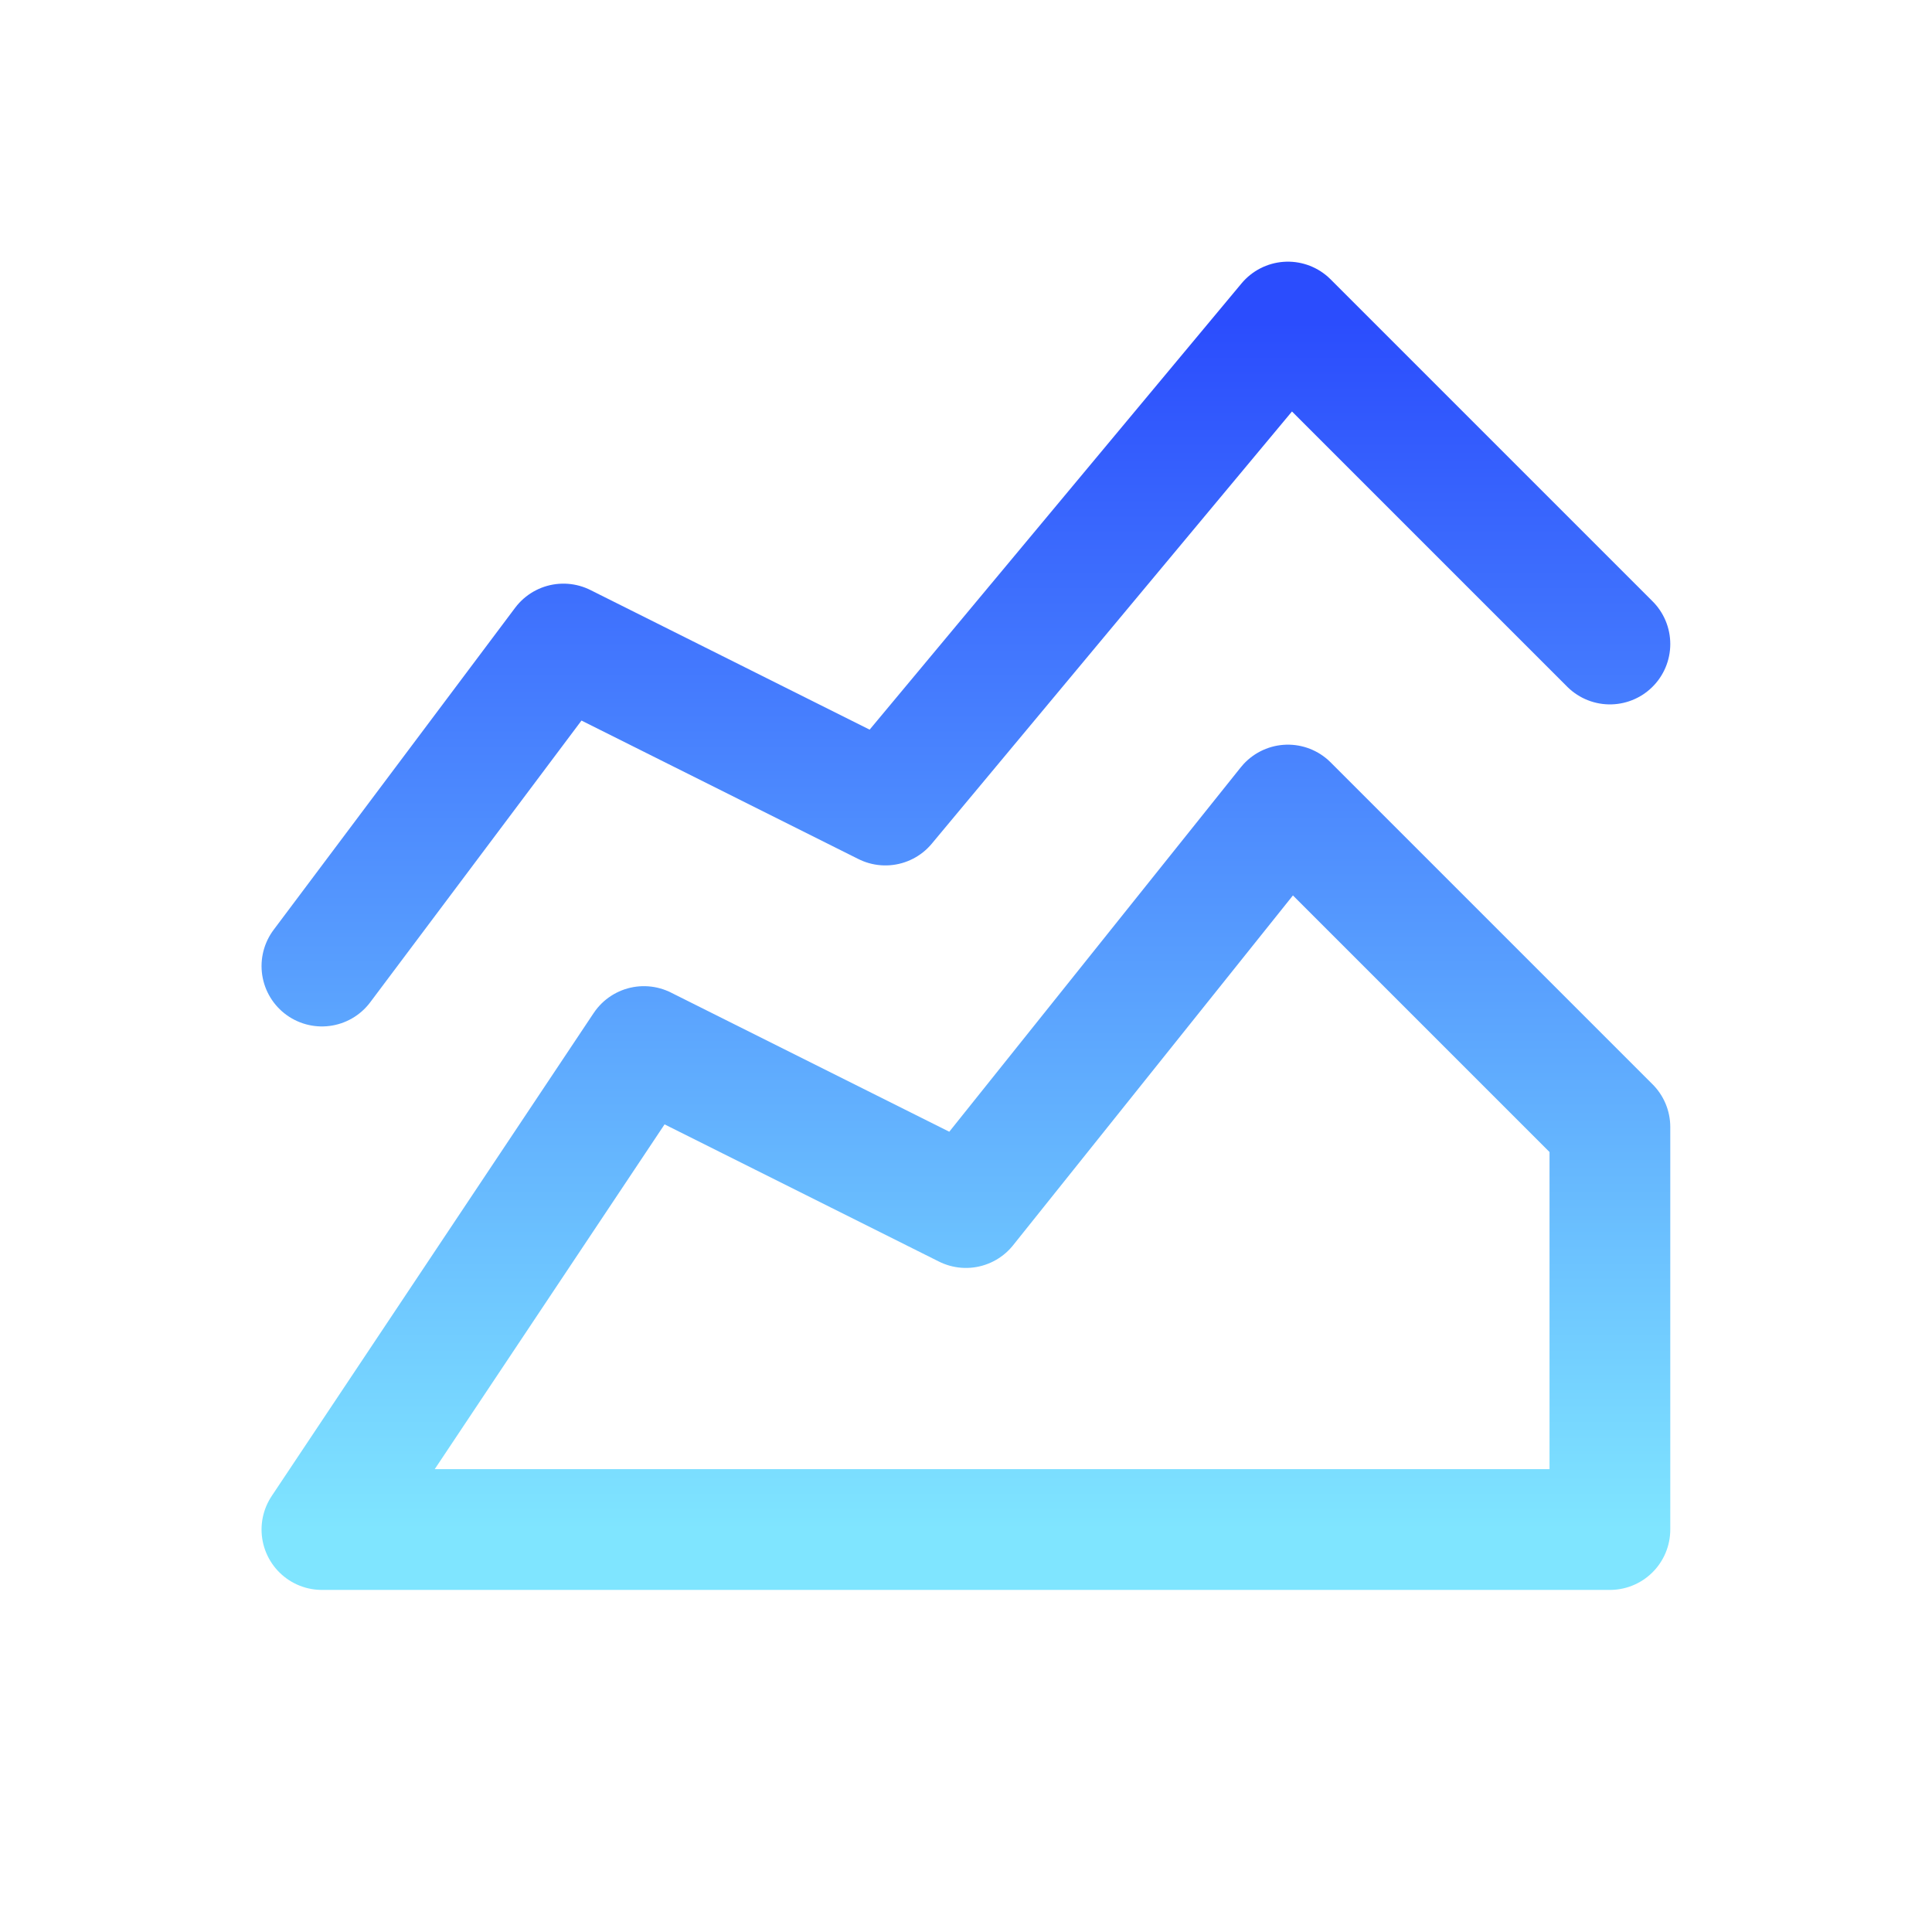 <?xml version="1.0" encoding="UTF-8"?>
<svg xmlns="http://www.w3.org/2000/svg" width="32" height="32" viewBox="0 0 32 32" fill="none">
  <path d="M5.332 16.001L9.332 10.667L14.665 13.334L21.332 5.334L26.665 10.667M5.332 25.334L10.665 17.334L15.999 20.001L21.332 13.334L26.665 18.667V25.334H5.332Z" stroke="url(#paint0_linear_10002_12858)" stroke-width="2" stroke-linecap="round" stroke-linejoin="round"></path>
  <defs>
    <linearGradient id="paint0_linear_10002_12858" x1="15.999" y1="5.334" x2="15.999" y2="25.334" gradientUnits="userSpaceOnUse">
      <stop stop-color="#2B4DFD"></stop>
      <stop offset="1" stop-color="#7FE5FF"></stop>
    </linearGradient>
  </defs>
</svg>
